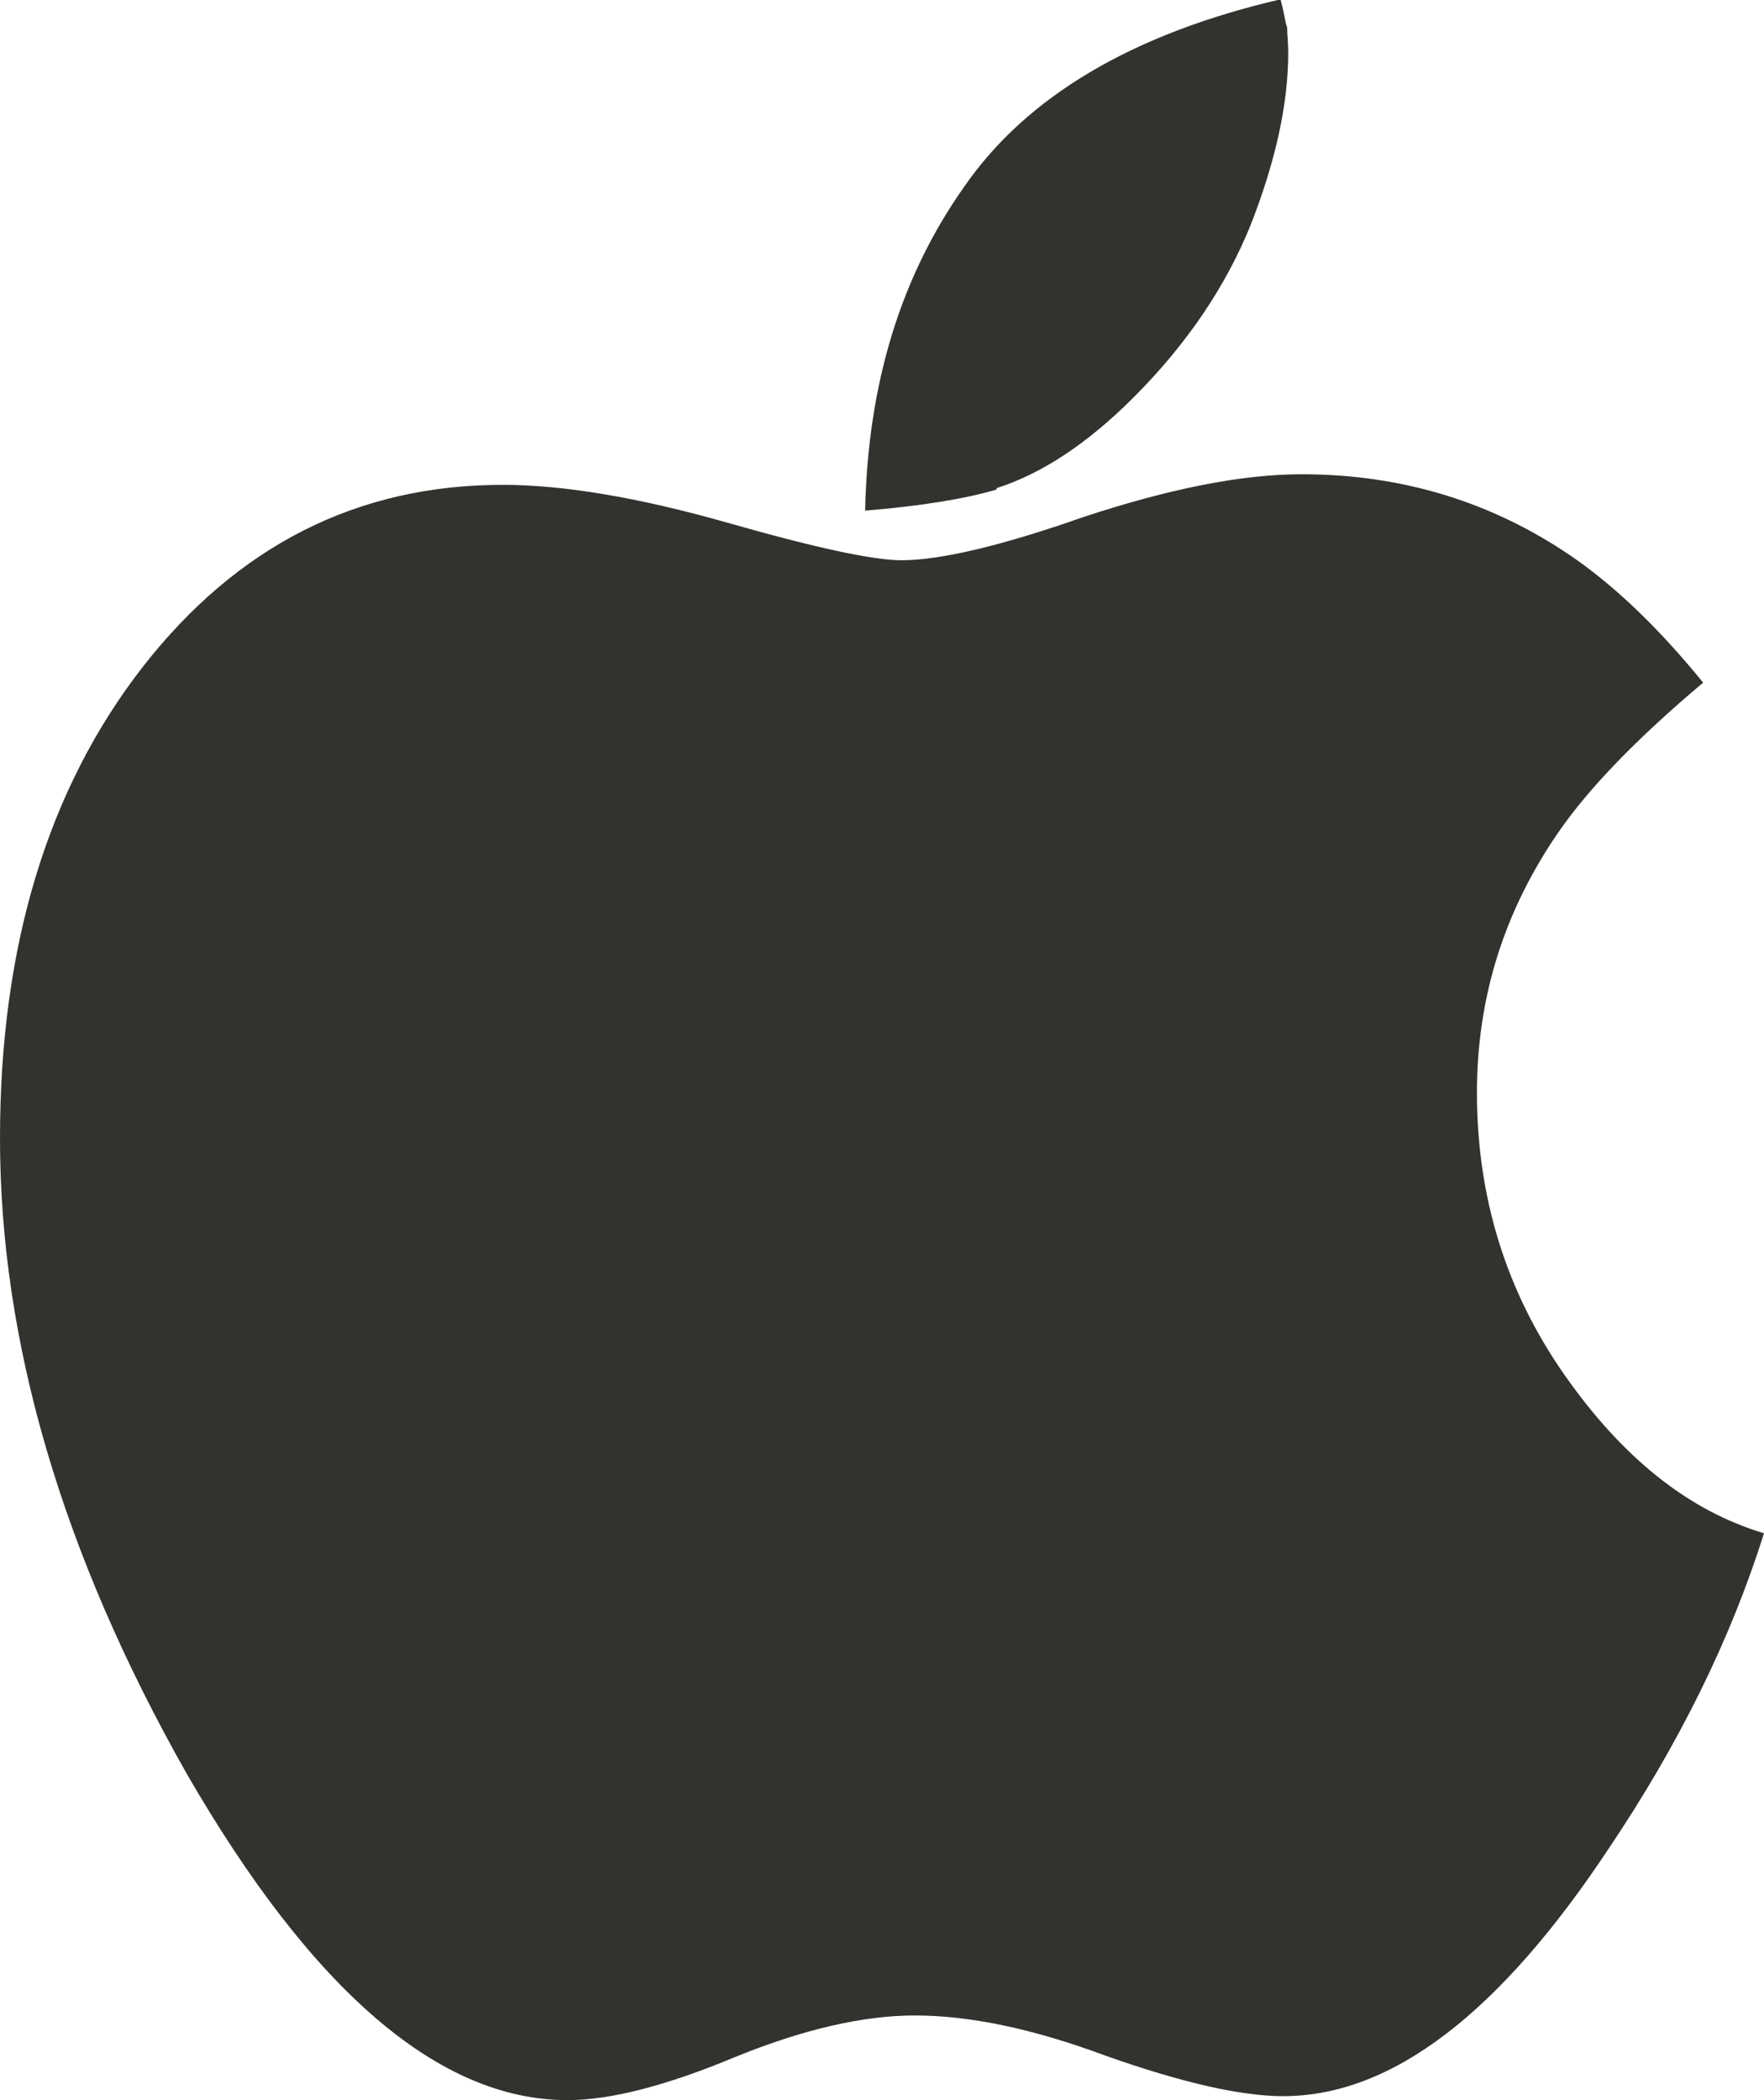 <?xml version="1.0" encoding="UTF-8" standalone="no"?>
<!-- Created with Inkscape (http://www.inkscape.org/) -->

<svg
   width="10.08"
   height="12"
   viewBox="0 0 2.667 3.175"
   version="1.1"
   id="svg1"
   xml:space="preserve"
   inkscape:version="1.3 (0e150ed6c4, 2023-07-21)"
   sodipodi:docname="osBtnMac.svg"
   xmlns:inkscape="http://www.inkscape.org/namespaces/inkscape"
   xmlns:sodipodi="http://sodipodi.sourceforge.net/DTD/sodipodi-0.dtd"
   xmlns="http://www.w3.org/2000/svg"
   xmlns:svg="http://www.w3.org/2000/svg"><sodipodi:namedview
     id="namedview1"
     pagecolor="#ffffff"
     bordercolor="#666666"
     borderopacity="1.0"
     inkscape:showpageshadow="2"
     inkscape:pageopacity="0.0"
     inkscape:pagecheckerboard="0"
     inkscape:deskcolor="#d1d1d1"
     inkscape:document-units="px"
     showgrid="true"
     inkscape:zoom="11.95881"
     inkscape:cx="7.0241103"
     inkscape:cy="19.943456"
     inkscape:window-width="2560"
     inkscape:window-height="1017"
     inkscape:window-x="-8"
     inkscape:window-y="-8"
     inkscape:window-maximized="1"
     inkscape:current-layer="layer1"><inkscape:grid
       id="grid1"
       units="px"
       originx="-9"
       originy="-10"
       spacingx="0.265"
       spacingy="0.265"
       empcolor="#3f3fff"
       empopacity="0.251"
       color="#3f3fff"
       opacity="0.125"
       empspacing="1"
       dotted="false"
       gridanglex="30"
       gridanglez="30"
       visible="true" /></sodipodi:namedview><defs
     id="defs1" /><g
     inkscape:label="Ebene 1"
     inkscape:groupmode="layer"
     id="layer1"
     transform="translate(-2.381,-2.646)"><path
       d="m 3.888,3.386 c -0.047,0.014 -0.114,0.025 -0.199,0.032 0.004,-0.19 0.053,-0.353 0.15,-0.49 0.094,-0.136 0.254,-0.231 0.478,-0.283 0.001,0.004 0.003,0.011 0.005,0.021 0.002,0.01 0.003,0.017 0.005,0.021 0,0.005 3.36e-4,0.011 0.001,0.019 3.6e-4,0.008 6.96e-4,0.014 6.96e-4,0.019 0,0.078 -0.019,0.164 -0.056,0.259 -0.038,0.095 -0.098,0.183 -0.178,0.263 -0.069,0.069 -0.138,0.115 -0.207,0.137 z M 4.746,4.724 C 4.658,4.598 4.614,4.456 4.614,4.298 4.614,4.154 4.655,4.023 4.738,3.903 4.783,3.838 4.855,3.763 4.956,3.678 4.89,3.597 4.824,3.533 4.757,3.487 4.637,3.405 4.501,3.363 4.349,3.363 c -0.091,0 -0.201,0.022 -0.331,0.065 -0.125,0.044 -0.217,0.065 -0.274,0.065 -0.043,0 -0.131,-0.019 -0.264,-0.057 -0.134,-0.038 -0.247,-0.057 -0.339,-0.057 -0.22,0 -0.401,0.092 -0.544,0.275 C 2.453,3.839 2.381,4.077 2.381,4.367 c 0,0.308 0.094,0.628 0.282,0.96 0.19,0.329 0.382,0.494 0.576,0.494 0.065,0 0.15,-0.022 0.253,-0.065 0.103,-0.042 0.194,-0.063 0.272,-0.063 0.083,0 0.179,0.02 0.289,0.061 0.116,0.041 0.205,0.061 0.268,0.061 0.164,0 0.327,-0.125 0.492,-0.374 C 4.92,5.282 4.998,5.123 5.048,4.964 4.934,4.93 4.834,4.85 4.746,4.724 Z"
       id="path103"
       style="fill:#33322f;fill-opacity:1;stroke-width:0.265" /></g></svg>
